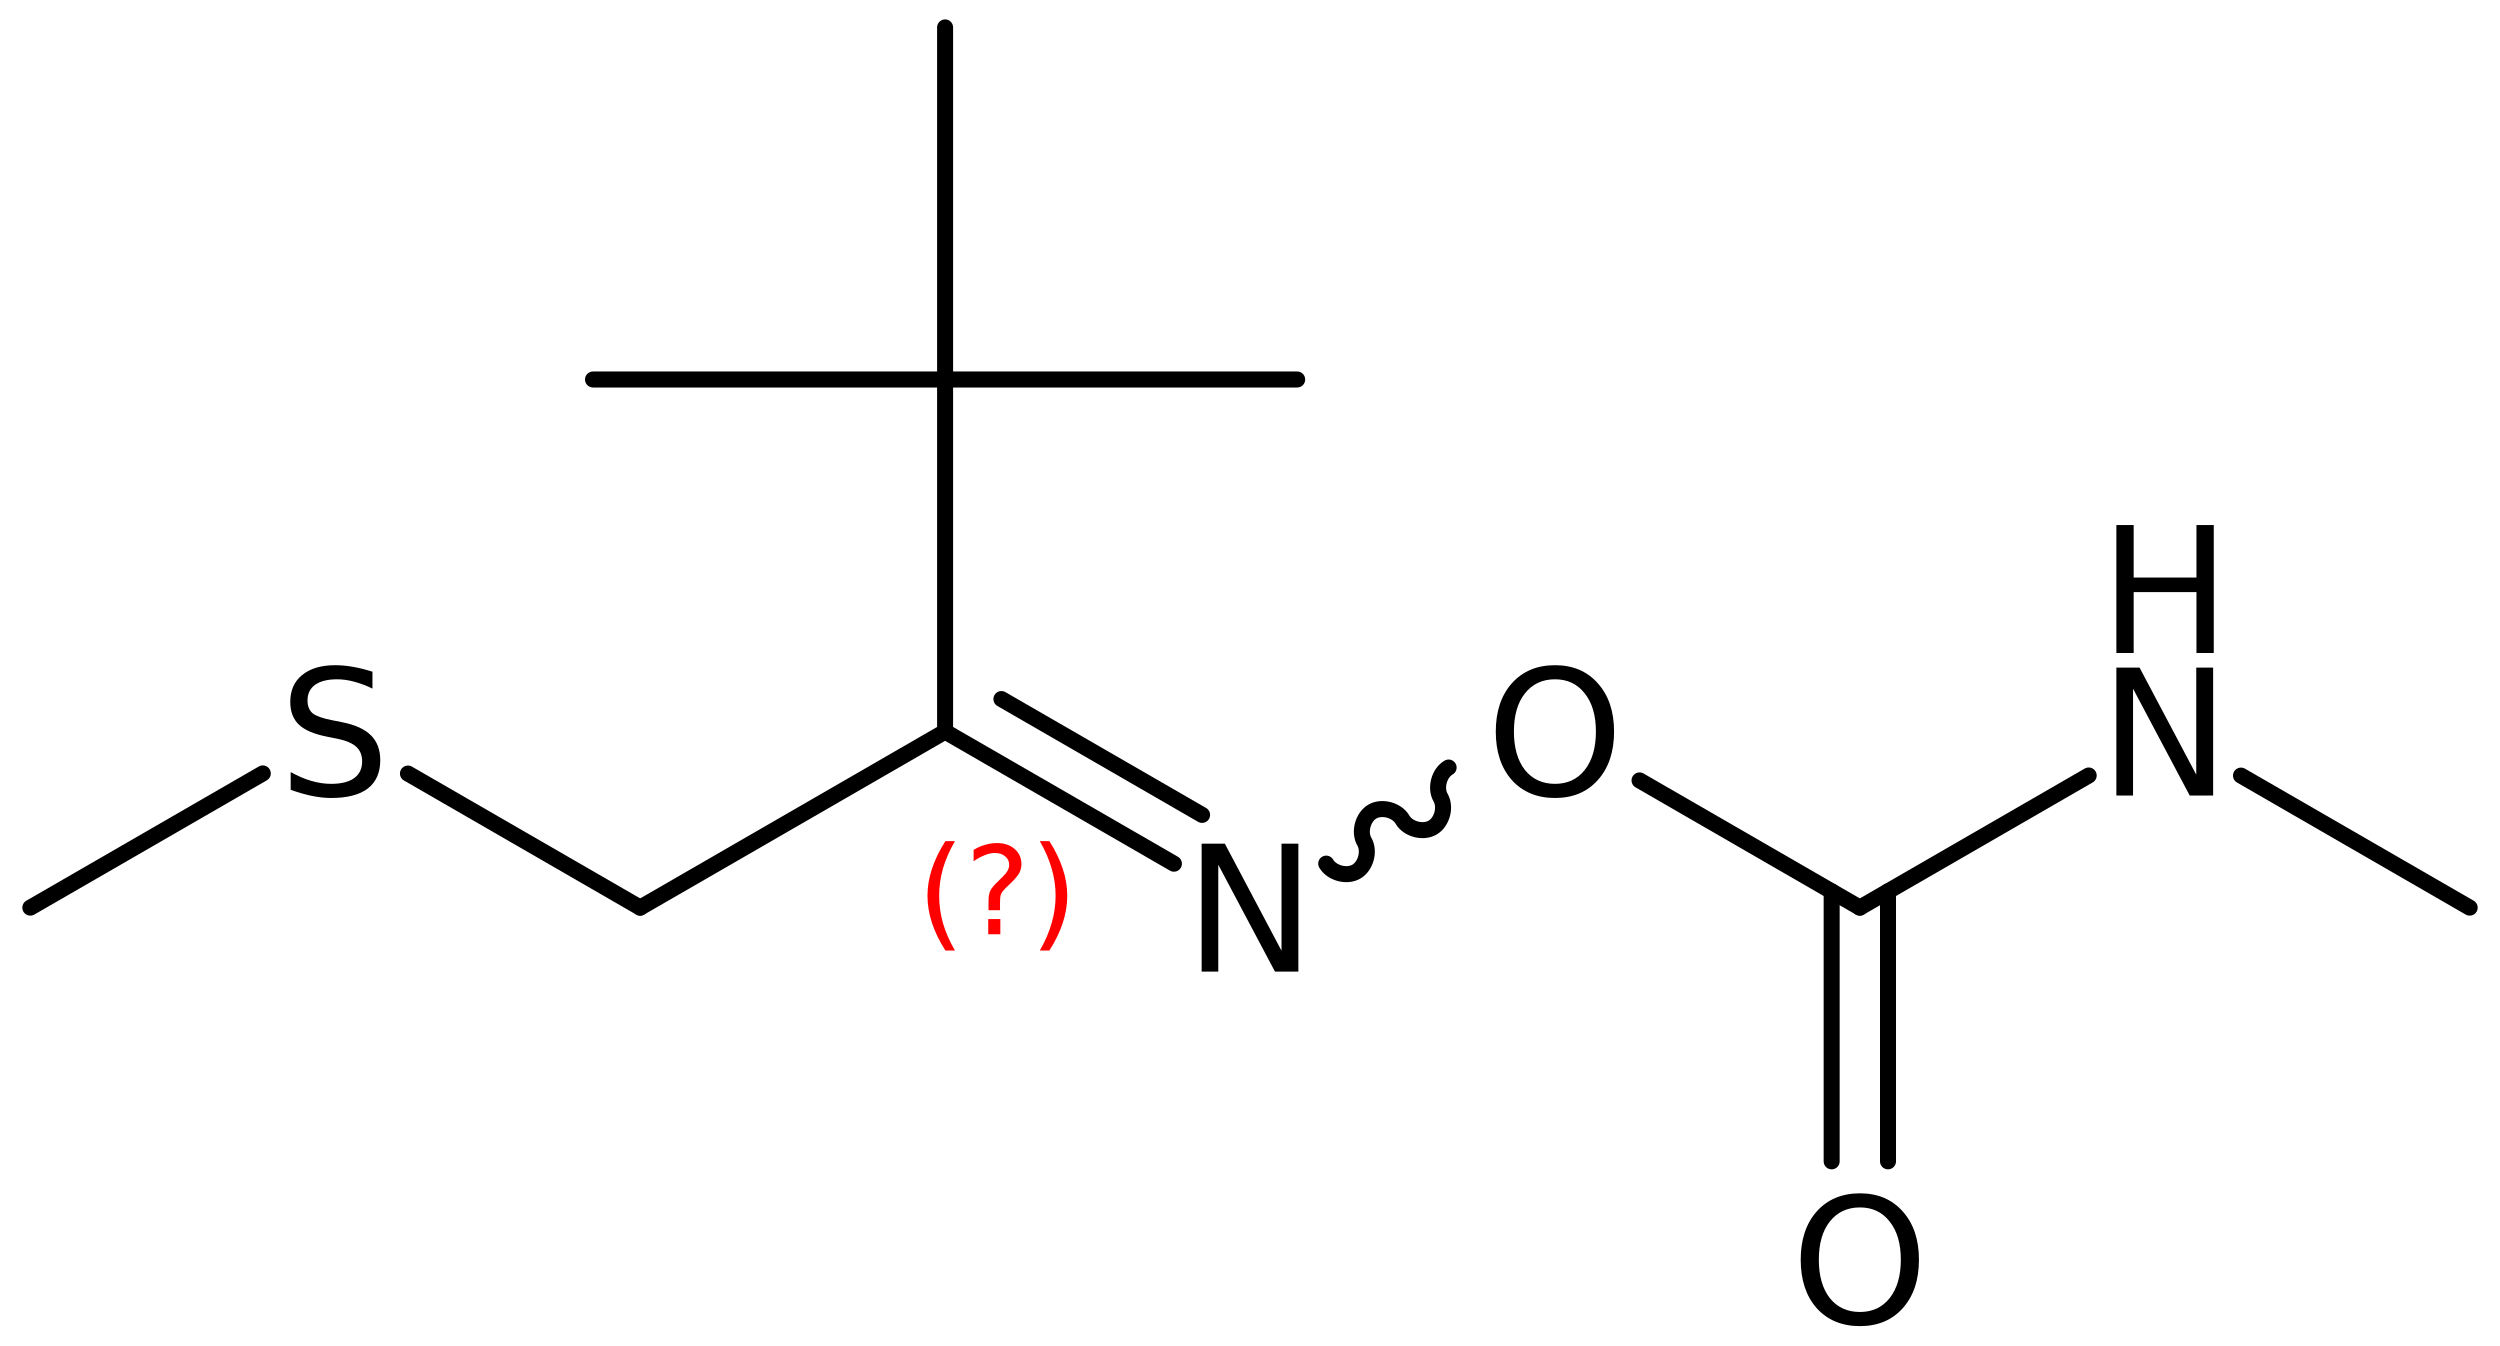 <?xml version='1.0' encoding='UTF-8'?>
<!DOCTYPE svg PUBLIC "-//W3C//DTD SVG 1.1//EN" "http://www.w3.org/Graphics/SVG/1.1/DTD/svg11.dtd">
<svg version='1.2' xmlns='http://www.w3.org/2000/svg' xmlns:xlink='http://www.w3.org/1999/xlink' width='72.141mm' height='38.827mm' viewBox='0 0 72.141 38.827'>
  <desc>Generated by the Chemistry Development Kit (http://github.com/cdk)</desc>
  <g stroke-linecap='round' stroke-linejoin='round' stroke='#000000' stroke-width='.462' fill='#000000'>
    <rect x='.0' y='.0' width='73.0' height='39.0' fill='#FFFFFF' stroke='none'/>
    <g id='mol1' class='mol'>
      <line id='mol1bnd1' class='bond' x1='37.432' y1='10.951' x2='27.272' y2='10.951'/>
      <line id='mol1bnd2' class='bond' x1='27.272' y1='10.951' x2='27.272' y2='.791'/>
      <line id='mol1bnd3' class='bond' x1='27.272' y1='10.951' x2='17.112' y2='10.951'/>
      <line id='mol1bnd4' class='bond' x1='27.272' y1='10.951' x2='27.272' y2='21.111'/>
      <g id='mol1bnd5' class='bond'>
        <line x1='33.875' y1='24.923' x2='27.272' y2='21.111'/>
        <line x1='34.688' y1='23.515' x2='28.897' y2='20.172'/>
      </g>
      <path id='mol1bnd6' class='bond' d='M38.27 24.921c.159 .275 .593 .391 .868 .232c.275 -.158 .391 -.592 .232 -.867c-.159 -.275 -.042 -.709 .233 -.868c.275 -.158 .708 -.042 .867 .233c.159 .275 .592 .391 .867 .232c.275 -.158 .392 -.592 .233 -.867c-.159 -.275 -.043 -.709 .232 -.868' fill='none' stroke='#000000' stroke-width='.462'/>
      <line id='mol1bnd7' class='bond' x1='47.311' y1='22.52' x2='53.668' y2='26.191'/>
      <g id='mol1bnd8' class='bond'>
        <line x1='54.481' y1='25.722' x2='54.481' y2='33.512'/>
        <line x1='52.855' y1='25.722' x2='52.855' y2='33.512'/>
      </g>
      <line id='mol1bnd9' class='bond' x1='53.668' y1='26.191' x2='60.272' y2='22.378'/>
      <line id='mol1bnd10' class='bond' x1='64.667' y1='22.381' x2='71.266' y2='26.191'/>
      <line id='mol1bnd11' class='bond' x1='27.272' y1='21.111' x2='18.473' y2='26.191'/>
      <line id='mol1bnd12' class='bond' x1='18.473' y1='26.191' x2='11.772' y2='22.322'/>
      <line id='mol1bnd13' class='bond' x1='7.583' y1='22.318' x2='.875' y2='26.191'/>
      <path id='mol1atm6' class='atom' d='M34.675 24.345h.669l1.636 3.09v-3.09h.486v3.692h-.675l-1.636 -3.084v3.084h-.48v-3.692z' stroke='none'/>
      <path id='mol1atm7' class='atom' d='M44.872 19.602q-.547 .0 -.869 .408q-.317 .401 -.317 1.101q.0 .699 .317 1.107q.322 .401 .869 .401q.542 .0 .858 -.401q.322 -.408 .322 -1.107q.0 -.7 -.322 -1.101q-.316 -.408 -.858 -.408zM44.872 19.195q.773 -.0 1.235 .523q.469 .523 .469 1.393q-.0 .876 -.469 1.399q-.462 .517 -1.235 .517q-.778 -.0 -1.246 -.517q-.463 -.523 -.463 -1.399q.0 -.87 .463 -1.393q.468 -.523 1.246 -.523z' stroke='none'/>
      <path id='mol1atm9' class='atom' d='M53.671 34.842q-.547 .0 -.87 .408q-.316 .401 -.316 1.101q.0 .699 .316 1.107q.323 .401 .87 .401q.542 .0 .858 -.401q.322 -.408 .322 -1.107q.0 -.7 -.322 -1.101q-.316 -.408 -.858 -.408zM53.671 34.435q.773 -.0 1.235 .523q.468 .523 .468 1.393q.0 .876 -.468 1.399q-.462 .517 -1.235 .517q-.778 -.0 -1.247 -.517q-.462 -.523 -.462 -1.399q.0 -.87 .462 -1.393q.469 -.523 1.247 -.523z' stroke='none'/>
      <g id='mol1atm10' class='atom'>
        <path d='M61.071 19.265h.669l1.636 3.09v-3.09h.487v3.692h-.675l-1.636 -3.084v3.084h-.481v-3.692z' stroke='none'/>
        <path d='M61.071 15.151h.499v1.515h1.812v-1.515h.499v3.692h-.499v-1.757h-1.812v1.757h-.499v-3.692z' stroke='none'/>
      </g>
      <path id='mol1atm13' class='atom' d='M10.748 19.383v.487q-.28 -.134 -.536 -.201q-.249 -.067 -.486 -.067q-.408 .0 -.633 .159q-.219 .158 -.219 .45q.0 .243 .146 .371q.152 .121 .56 .2l.304 .061q.553 .11 .821 .377q.268 .268 .268 .718q-.0 .535 -.359 .815q-.359 .274 -1.058 .274q-.262 -.0 -.56 -.061q-.292 -.061 -.608 -.176v-.511q.304 .17 .596 .255q.292 .085 .572 .085q.431 .0 .663 -.164q.231 -.17 .231 -.48q-.0 -.274 -.171 -.426q-.164 -.152 -.541 -.231l-.304 -.061q-.56 -.11 -.809 -.347q-.249 -.237 -.249 -.657q-.0 -.492 .34 -.772q.347 -.286 .955 -.286q.256 -.0 .523 .049q.274 .048 .554 .139z' stroke='none'/>
      <path class='annotation' d='M27.556 24.273q-.23 .396 -.345 .788q-.11 .387 -.11 .787q-.0 .401 .11 .792q.115 .392 .345 .788h-.276q-.26 -.409 -.388 -.8q-.128 -.392 -.128 -.78q.0 -.387 .128 -.774q.128 -.392 .388 -.801h.276zM28.517 26.521h.349v.439h-.349v-.439zM28.857 26.266h-.332v-.264q.0 -.179 .047 -.29q.051 -.111 .209 -.26l.153 -.153q.098 -.094 .141 -.174q.046 -.081 .046 -.166q.0 -.154 -.115 -.247q-.11 -.098 -.298 -.098q-.136 -.0 -.293 .064q-.154 .059 -.32 .174v-.328q.162 -.098 .328 -.144q.166 -.052 .345 -.052q.319 .0 .511 .171q.196 .166 .196 .443q-.0 .132 -.064 .251q-.064 .115 -.217 .264l-.154 .149q-.08 .081 -.115 .127q-.034 .047 -.046 .09q-.013 .038 -.017 .089q-.005 .051 -.005 .141v.213zM30.005 24.273h.277q.26 .409 .387 .801q.128 .387 .128 .774q.0 .388 -.128 .78q-.127 .391 -.387 .8h-.277q.23 -.396 .341 -.788q.115 -.391 .115 -.792q-.0 -.4 -.115 -.787q-.111 -.392 -.341 -.788z' stroke='none' fill='#FF0000'/>
    </g>
  </g>
</svg>
